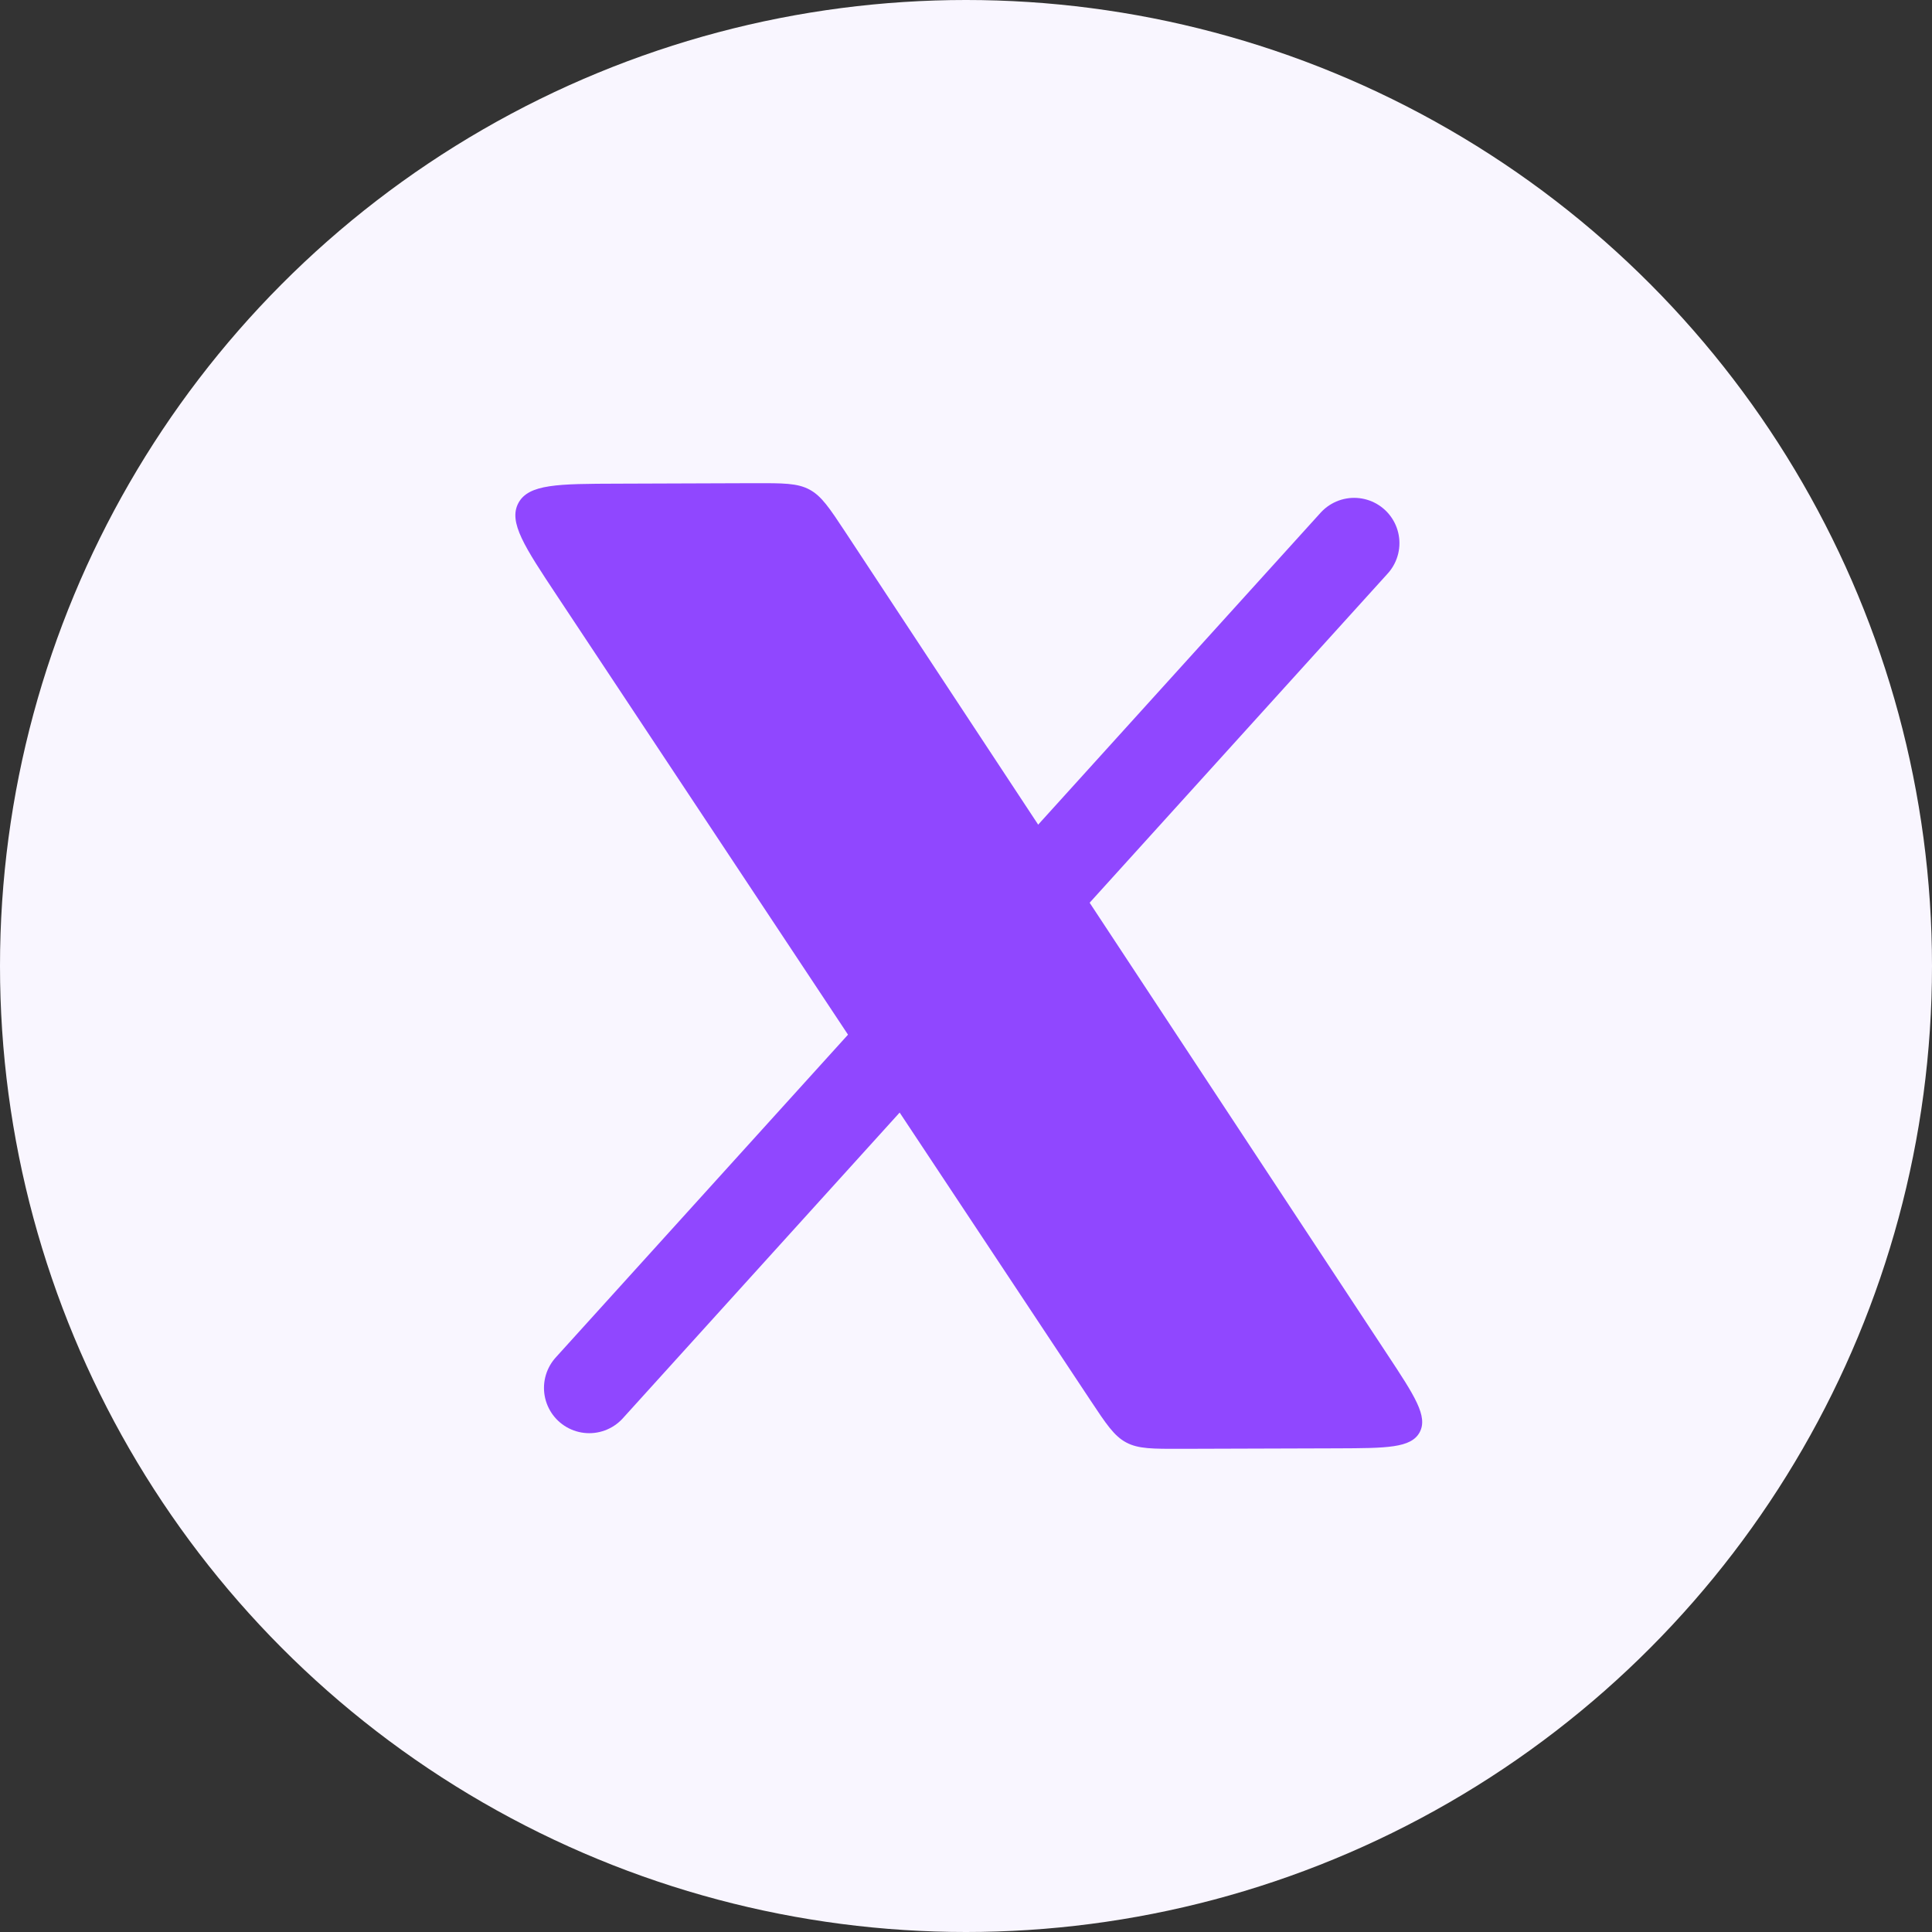 <svg width="32" height="32" viewBox="0 0 32 32" fill="none" xmlns="http://www.w3.org/2000/svg">
<rect x="0" y="0" width="32" height="32" fill="#333333" stroke="none"/>
<circle cx="16" cy="16" r="16" fill="#F9F6FF"/>
<path d="M22.429 8.996C22.429 8.996 15.147 17.038 9.76 22.988" stroke="#9047FF" stroke-width="1.5" stroke-linecap="round"/>
<path d="M9.23 9.874L18.06 23.192C18.322 23.587 18.453 23.785 18.654 23.892C18.854 23.999 19.091 23.998 19.566 23.997L22.15 23.989C22.965 23.986 23.373 23.985 23.514 23.723C23.655 23.46 23.431 23.119 22.982 22.439L14.002 8.813L14.002 8.813C13.739 8.415 13.608 8.216 13.408 8.109C13.207 8.001 12.969 8.002 12.492 8.003L10.226 8.011C9.245 8.014 8.755 8.016 8.586 8.332C8.417 8.648 8.688 9.057 9.23 9.874Z" fill="#9047FF"/>
</svg>
